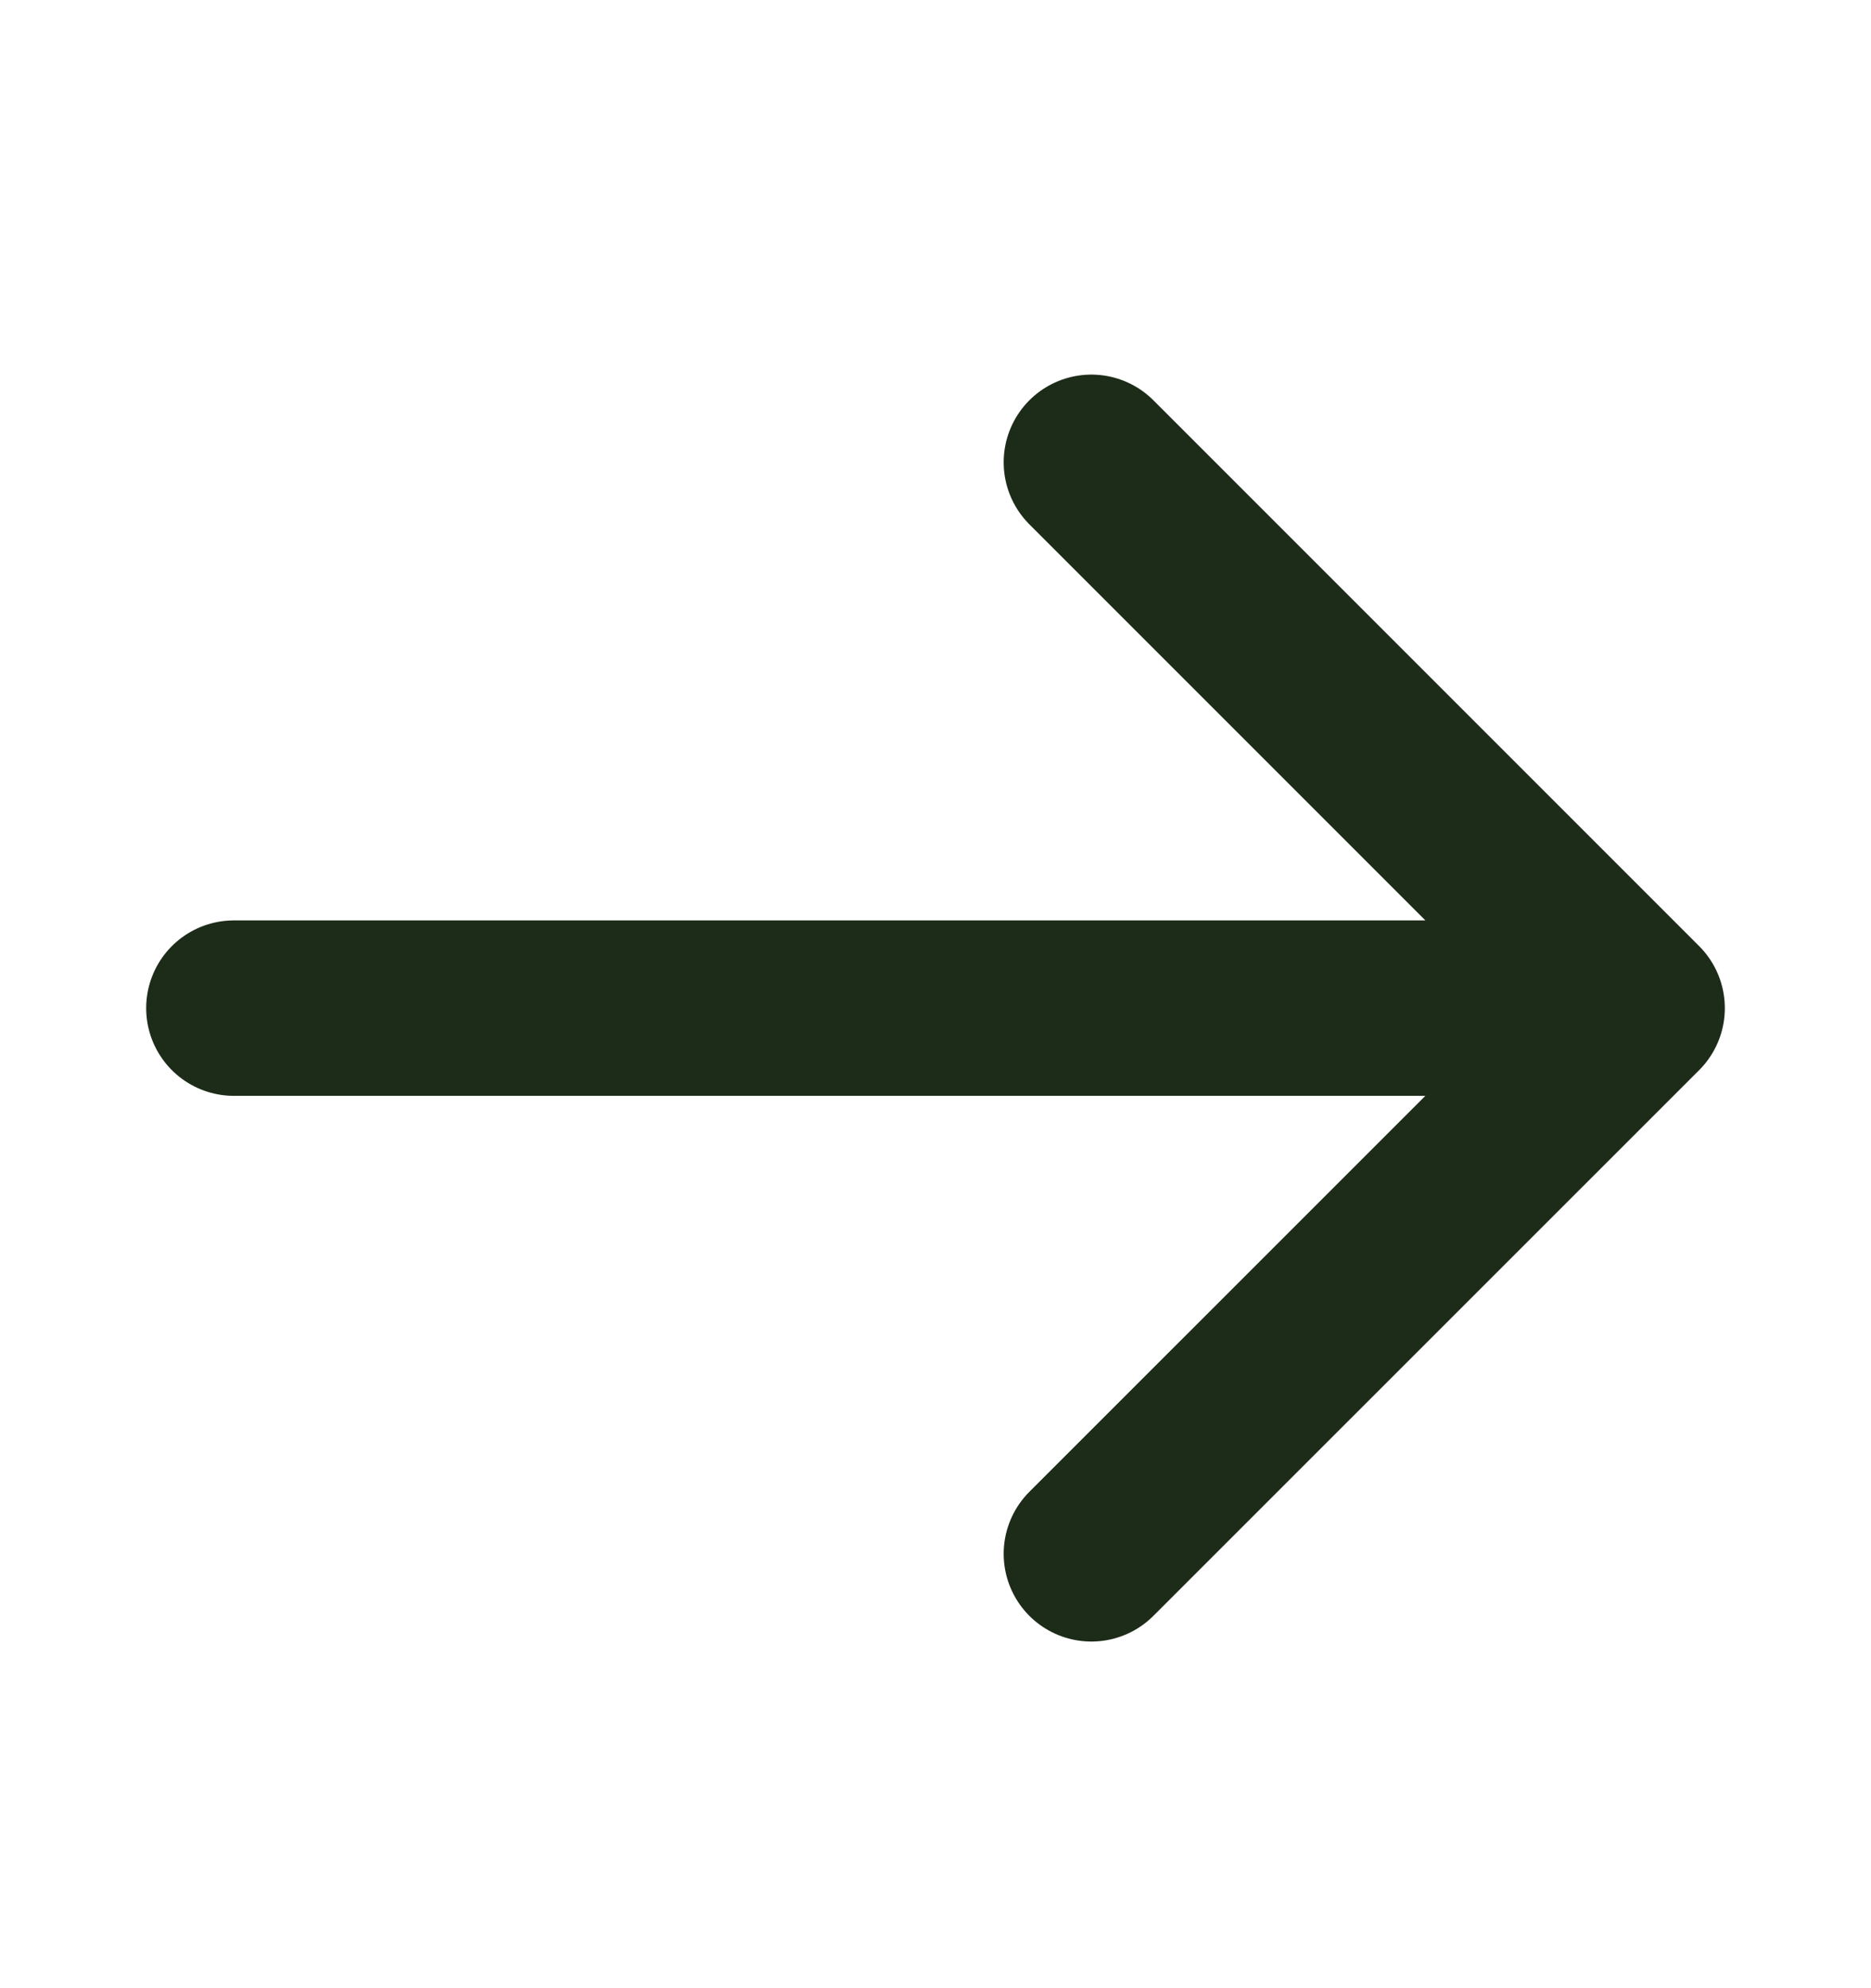 <svg width="16" height="17" viewBox="0 0 16 17" fill="none" xmlns="http://www.w3.org/2000/svg">
<path d="M9.333 3.953L14 8.62M14 8.62L9.333 13.286M14 8.62L2 8.62" stroke="#1D2B19" stroke-width="1.5" stroke-linecap="round" stroke-linejoin="round"/>
</svg>
